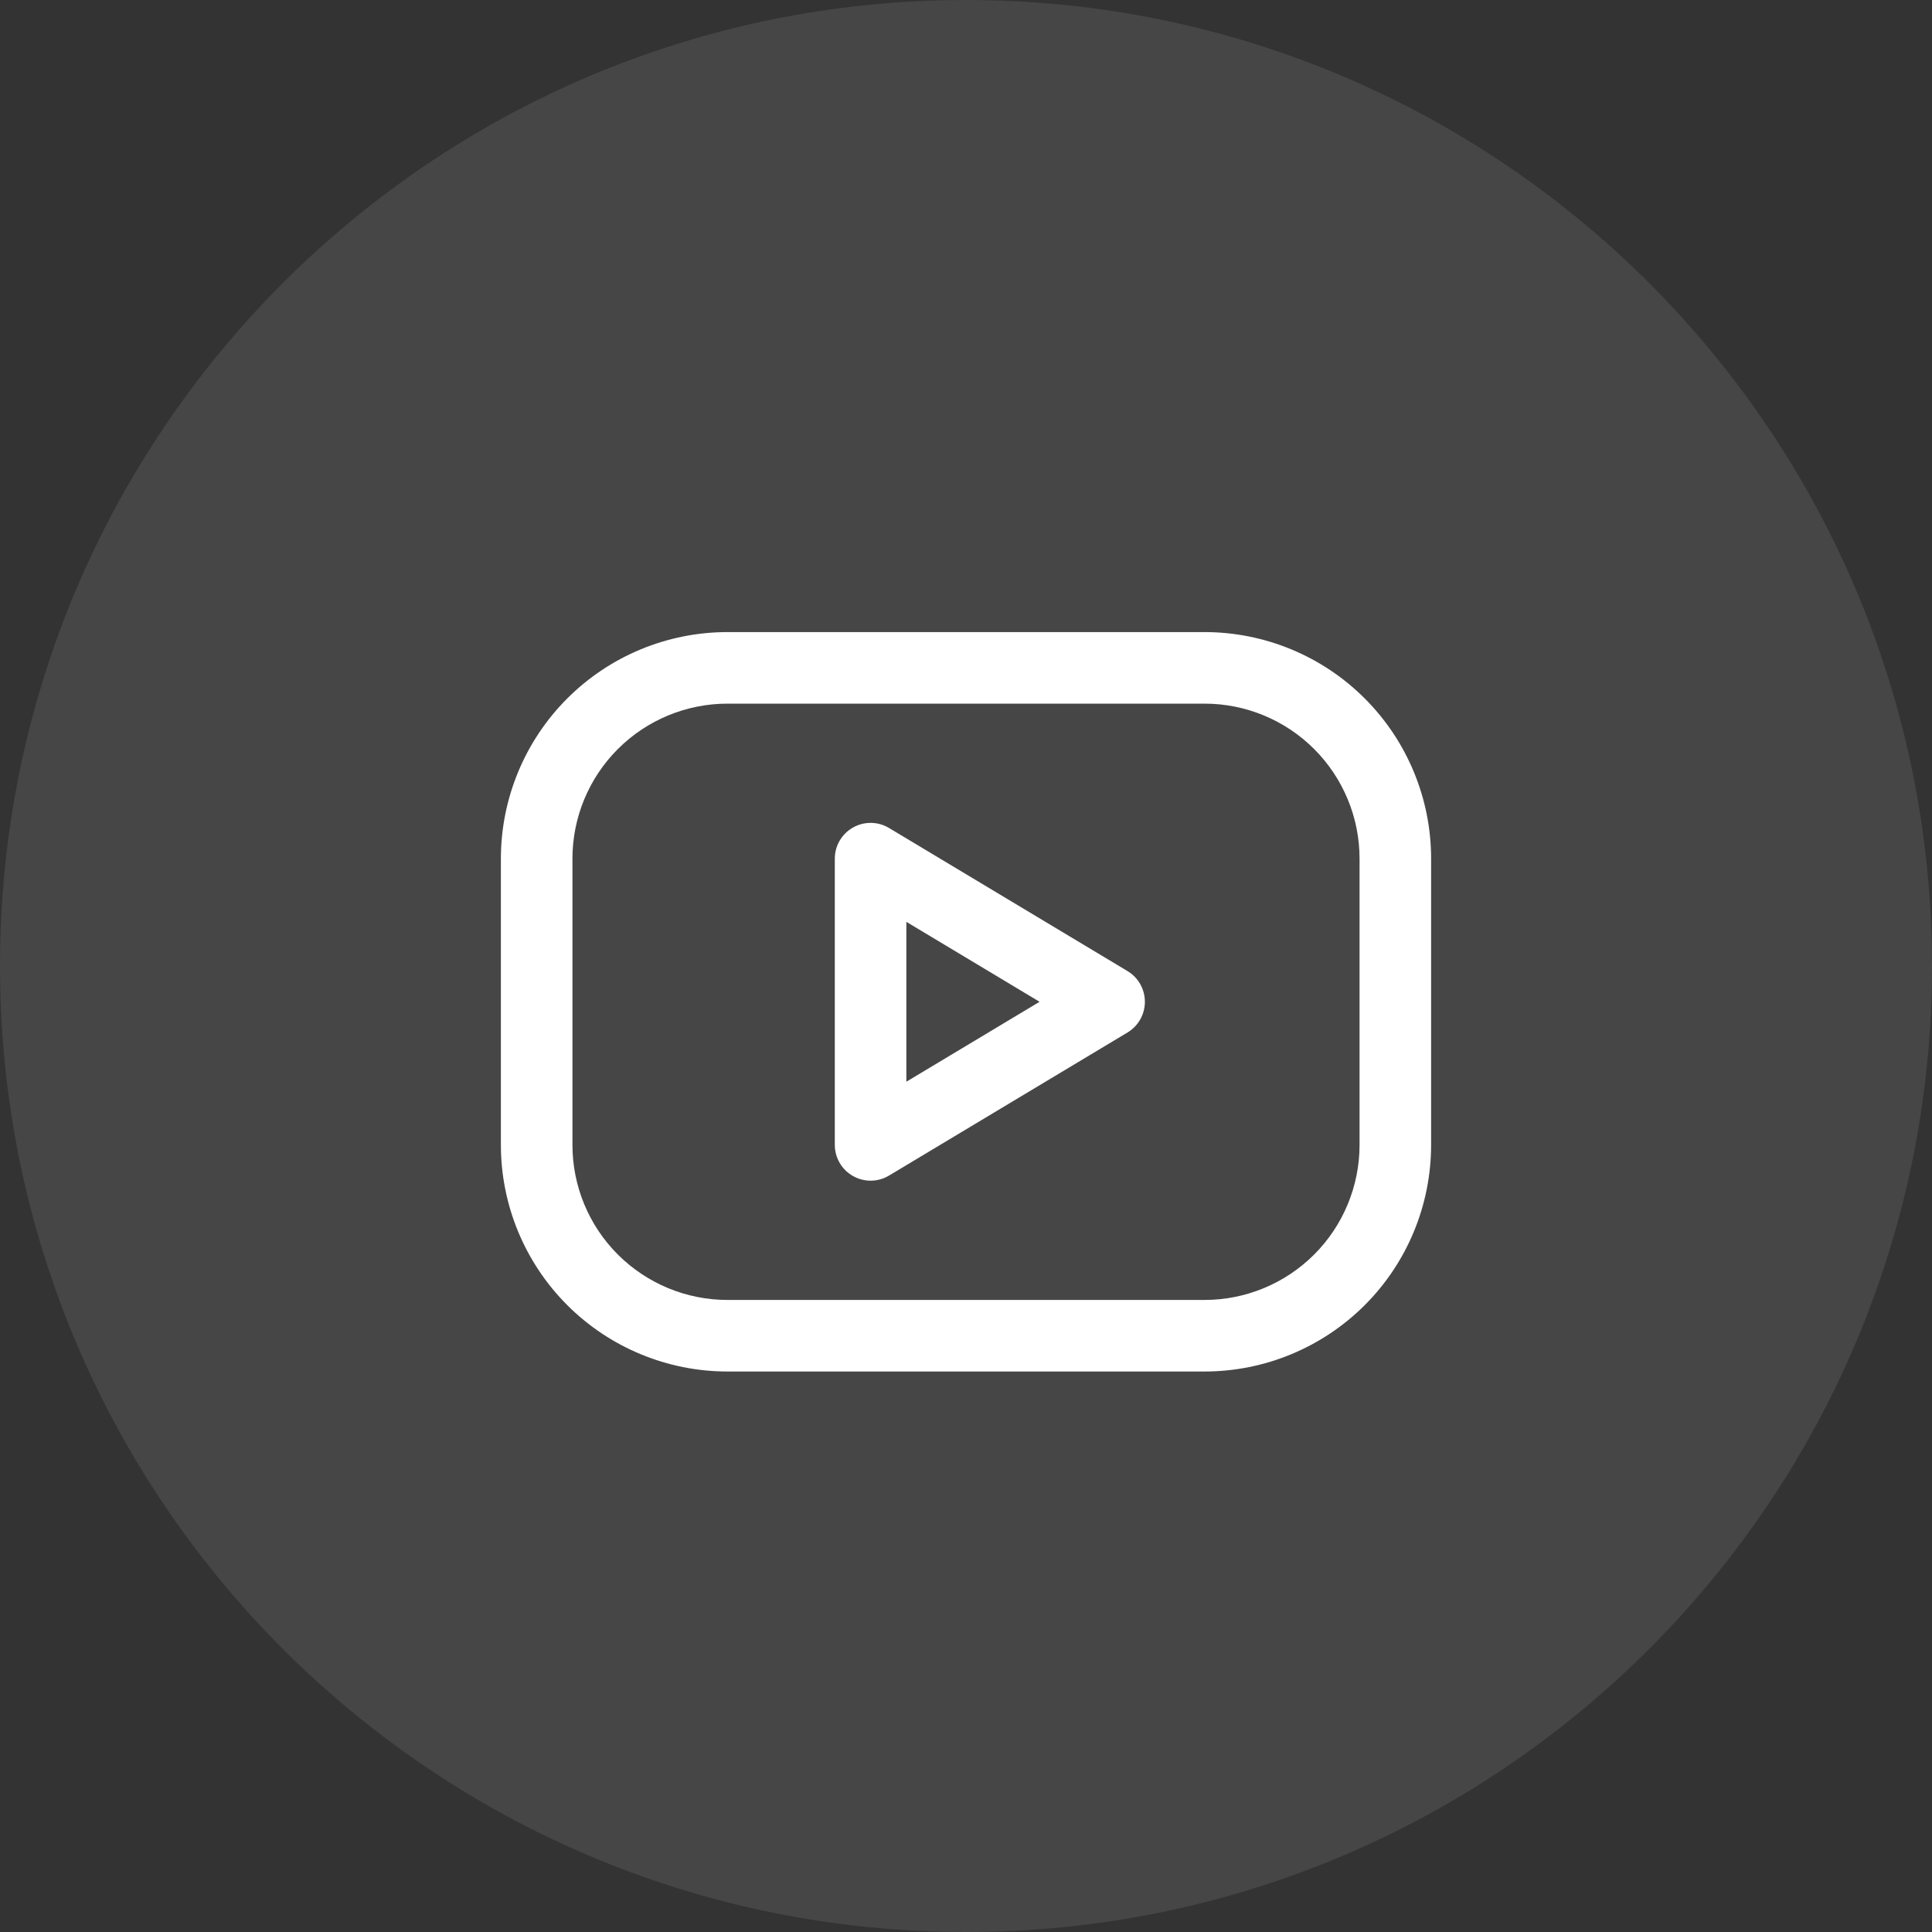 <svg width="54" height="54" viewBox="0 0 54 54" fill="none" xmlns="http://www.w3.org/2000/svg">
<rect x="0" y="0" width="54" height="54" fill="#333333" stroke="none"/>
<path opacity="0.1" fill-rule="evenodd" clip-rule="evenodd" d="M27 54C41.912 54 54 41.912 54 27C54 12.088 41.912 0 27 0C12.088 0 0 12.088 0 27C0 41.912 12.088 54 27 54Z" fill="#F6F6F6"/>
<g clip-path="url(#clip0_602_20923)">
<path fill-rule="evenodd" clip-rule="evenodd" d="M20.333 19.667C19.184 19.667 18.082 20.123 17.269 20.936C16.456 21.749 16 22.851 16 24V32C16 33.15 16.456 34.252 17.269 35.065C18.082 35.877 19.184 36.334 20.333 36.334H33.667C34.816 36.334 35.918 35.877 36.731 35.065C37.544 34.252 38 33.15 38 32V24C38 22.851 37.544 21.749 36.731 20.936C35.918 20.123 34.816 19.667 33.667 19.667H20.333ZM15.855 19.522C17.043 18.334 18.654 17.667 20.333 17.667H33.667C35.346 17.667 36.957 18.334 38.145 19.522C39.333 20.71 40 22.321 40 24V32C40 33.68 39.333 35.291 38.145 36.479C36.957 37.666 35.346 38.334 33.667 38.334H20.333C18.654 38.334 17.043 37.666 15.855 36.479C14.667 35.291 14 33.68 14 32V24C14 22.321 14.667 20.71 15.855 19.522Z" fill="white"/>
<path fill-rule="evenodd" clip-rule="evenodd" d="M23.841 23.13C24.154 22.952 24.539 22.957 24.848 23.142L31.514 27.142C31.816 27.323 32 27.649 32 28C32 28.351 31.816 28.677 31.514 28.858L24.848 32.858C24.539 33.043 24.154 33.048 23.841 32.87C23.527 32.693 23.333 32.36 23.333 32V24C23.333 23.64 23.527 23.307 23.841 23.13ZM25.333 25.766V30.234L29.056 28L25.333 25.766Z" fill="white"/>
</g>
<defs>
<clipPath id="clip0_602_20923">
<rect width="32" height="32" fill="white" transform="translate(11 12)"/>
</clipPath>
</defs>
</svg>
